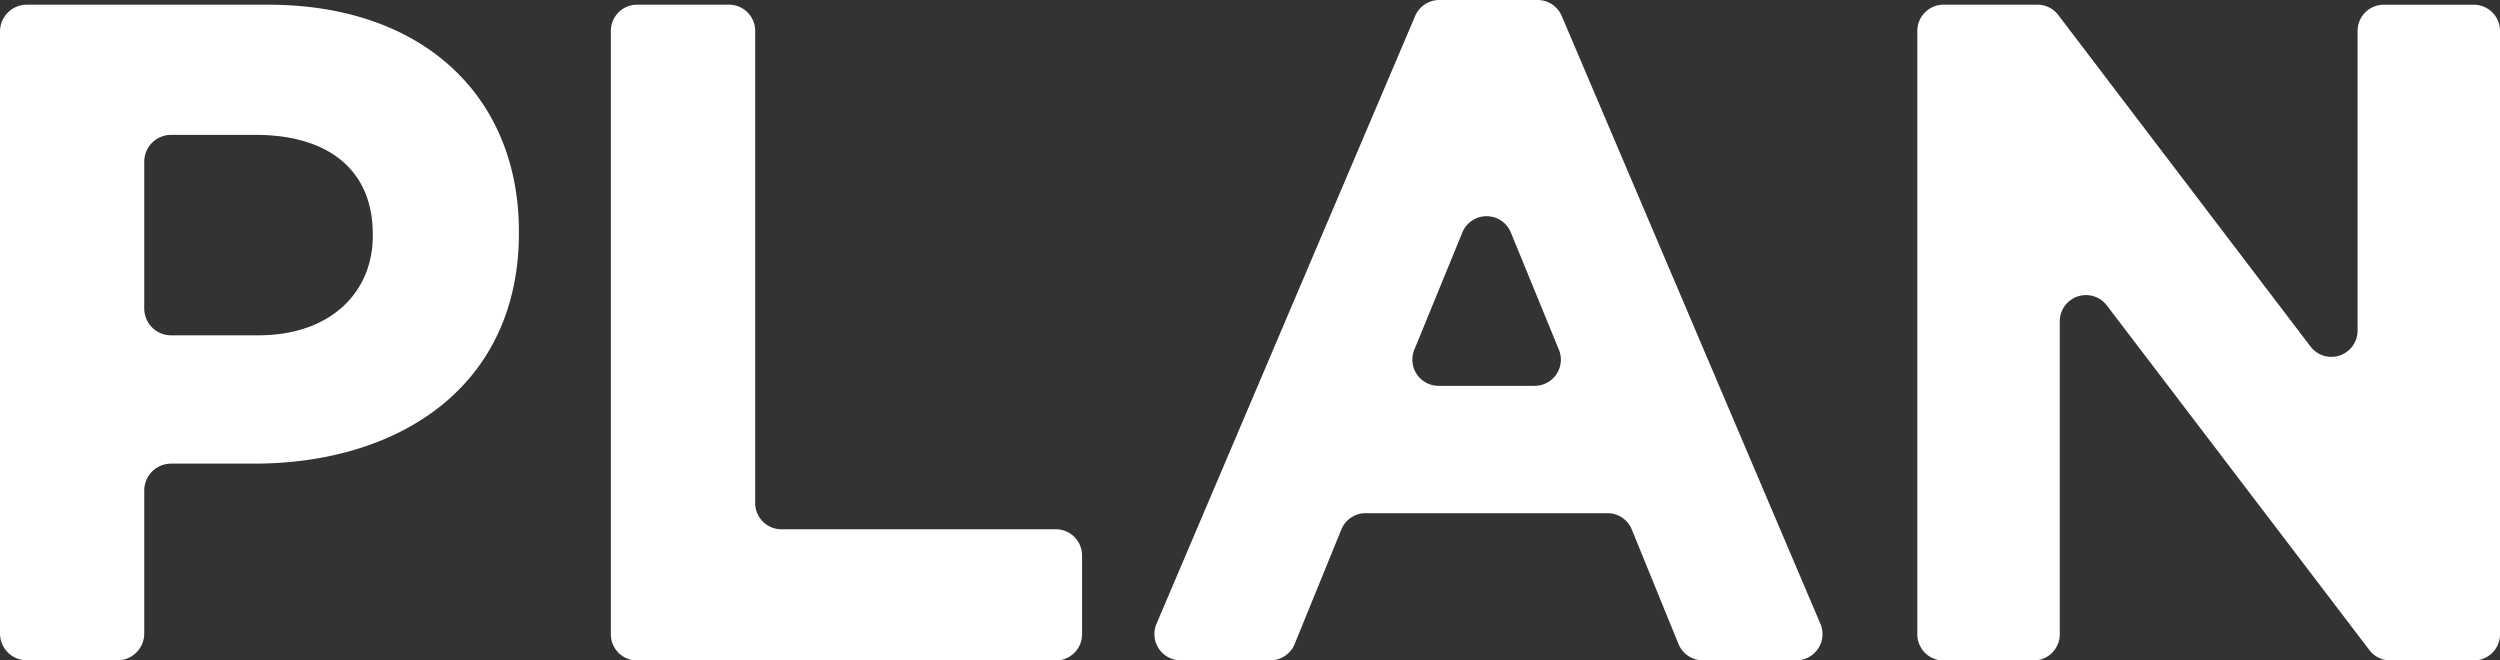 <svg xmlns="http://www.w3.org/2000/svg" width="152.589" height="40.303"><rect width="100%" height="100%" fill="#333333" stroke="none"/><g data-name="グループ 209" fill="#fff"><path data-name="パス 264" d="M0 1.924A1.638 1.638 0 011.638.286H16.35c9.547 0 15.321 5.66 15.321 13.835v.114c0 9.261-7.2 14.063-16.178 14.063h-5.051a1.638 1.638 0 00-1.638 1.638v8.729a1.638 1.638 0 01-1.638 1.638H1.638A1.638 1.638 0 010 38.665zm15.778 18.542c4.4 0 6.975-2.63 6.975-6.06v-.114c0-3.945-2.744-6.06-7.146-6.06h-5.165A1.638 1.638 0 008.804 9.87v8.958a1.638 1.638 0 001.638 1.638z"/><path data-name="パス 265" d="M38.884.286h5.609a1.6 1.6 0 011.6 1.6v28.819a1.6 1.6 0 001.6 1.6h16.751a1.6 1.6 0 011.6 1.6v4.808a1.6 1.6 0 01-1.6 1.6h-25.56a1.6 1.6 0 01-1.6-1.6V1.883a1.6 1.6 0 011.6-1.597z"/><path data-name="パス 266" d="M87.85 0h6a1.6 1.6 0 011.47.972l15.791 37.108a1.6 1.6 0 01-1.47 2.223h-5.714a1.6 1.6 0 01-1.479-.995L99.6 32.322a1.6 1.6 0 00-1.479-1H83.347a1.6 1.6 0 00-1.479 1l-2.848 6.986a1.6 1.6 0 01-1.479.995h-5.485a1.6 1.6 0 01-1.47-2.223L86.376.972A1.6 1.6 0 0187.85 0zm7.3 21.35l-2.936-7.165a1.6 1.6 0 00-2.957 0l-2.936 7.165a1.6 1.6 0 001.479 2.2h5.871a1.6 1.6 0 001.481-2.2z"/><path data-name="パス 267" d="M118.627.286h5.729a1.6 1.6 0 011.271.63l15.4 20.239a1.6 1.6 0 002.869-.967v-18.3a1.6 1.6 0 011.6-1.6h5.494a1.6 1.6 0 011.6 1.6v36.823a1.6 1.6 0 01-1.6 1.6h-5.1a1.6 1.6 0 01-1.271-.63l-16.031-21.044a1.6 1.6 0 00-2.869.968v19.108a1.6 1.6 0 01-1.6 1.6h-5.494a1.6 1.6 0 01-1.6-1.6V1.883a1.6 1.6 0 011.602-1.597z"/></g></svg>